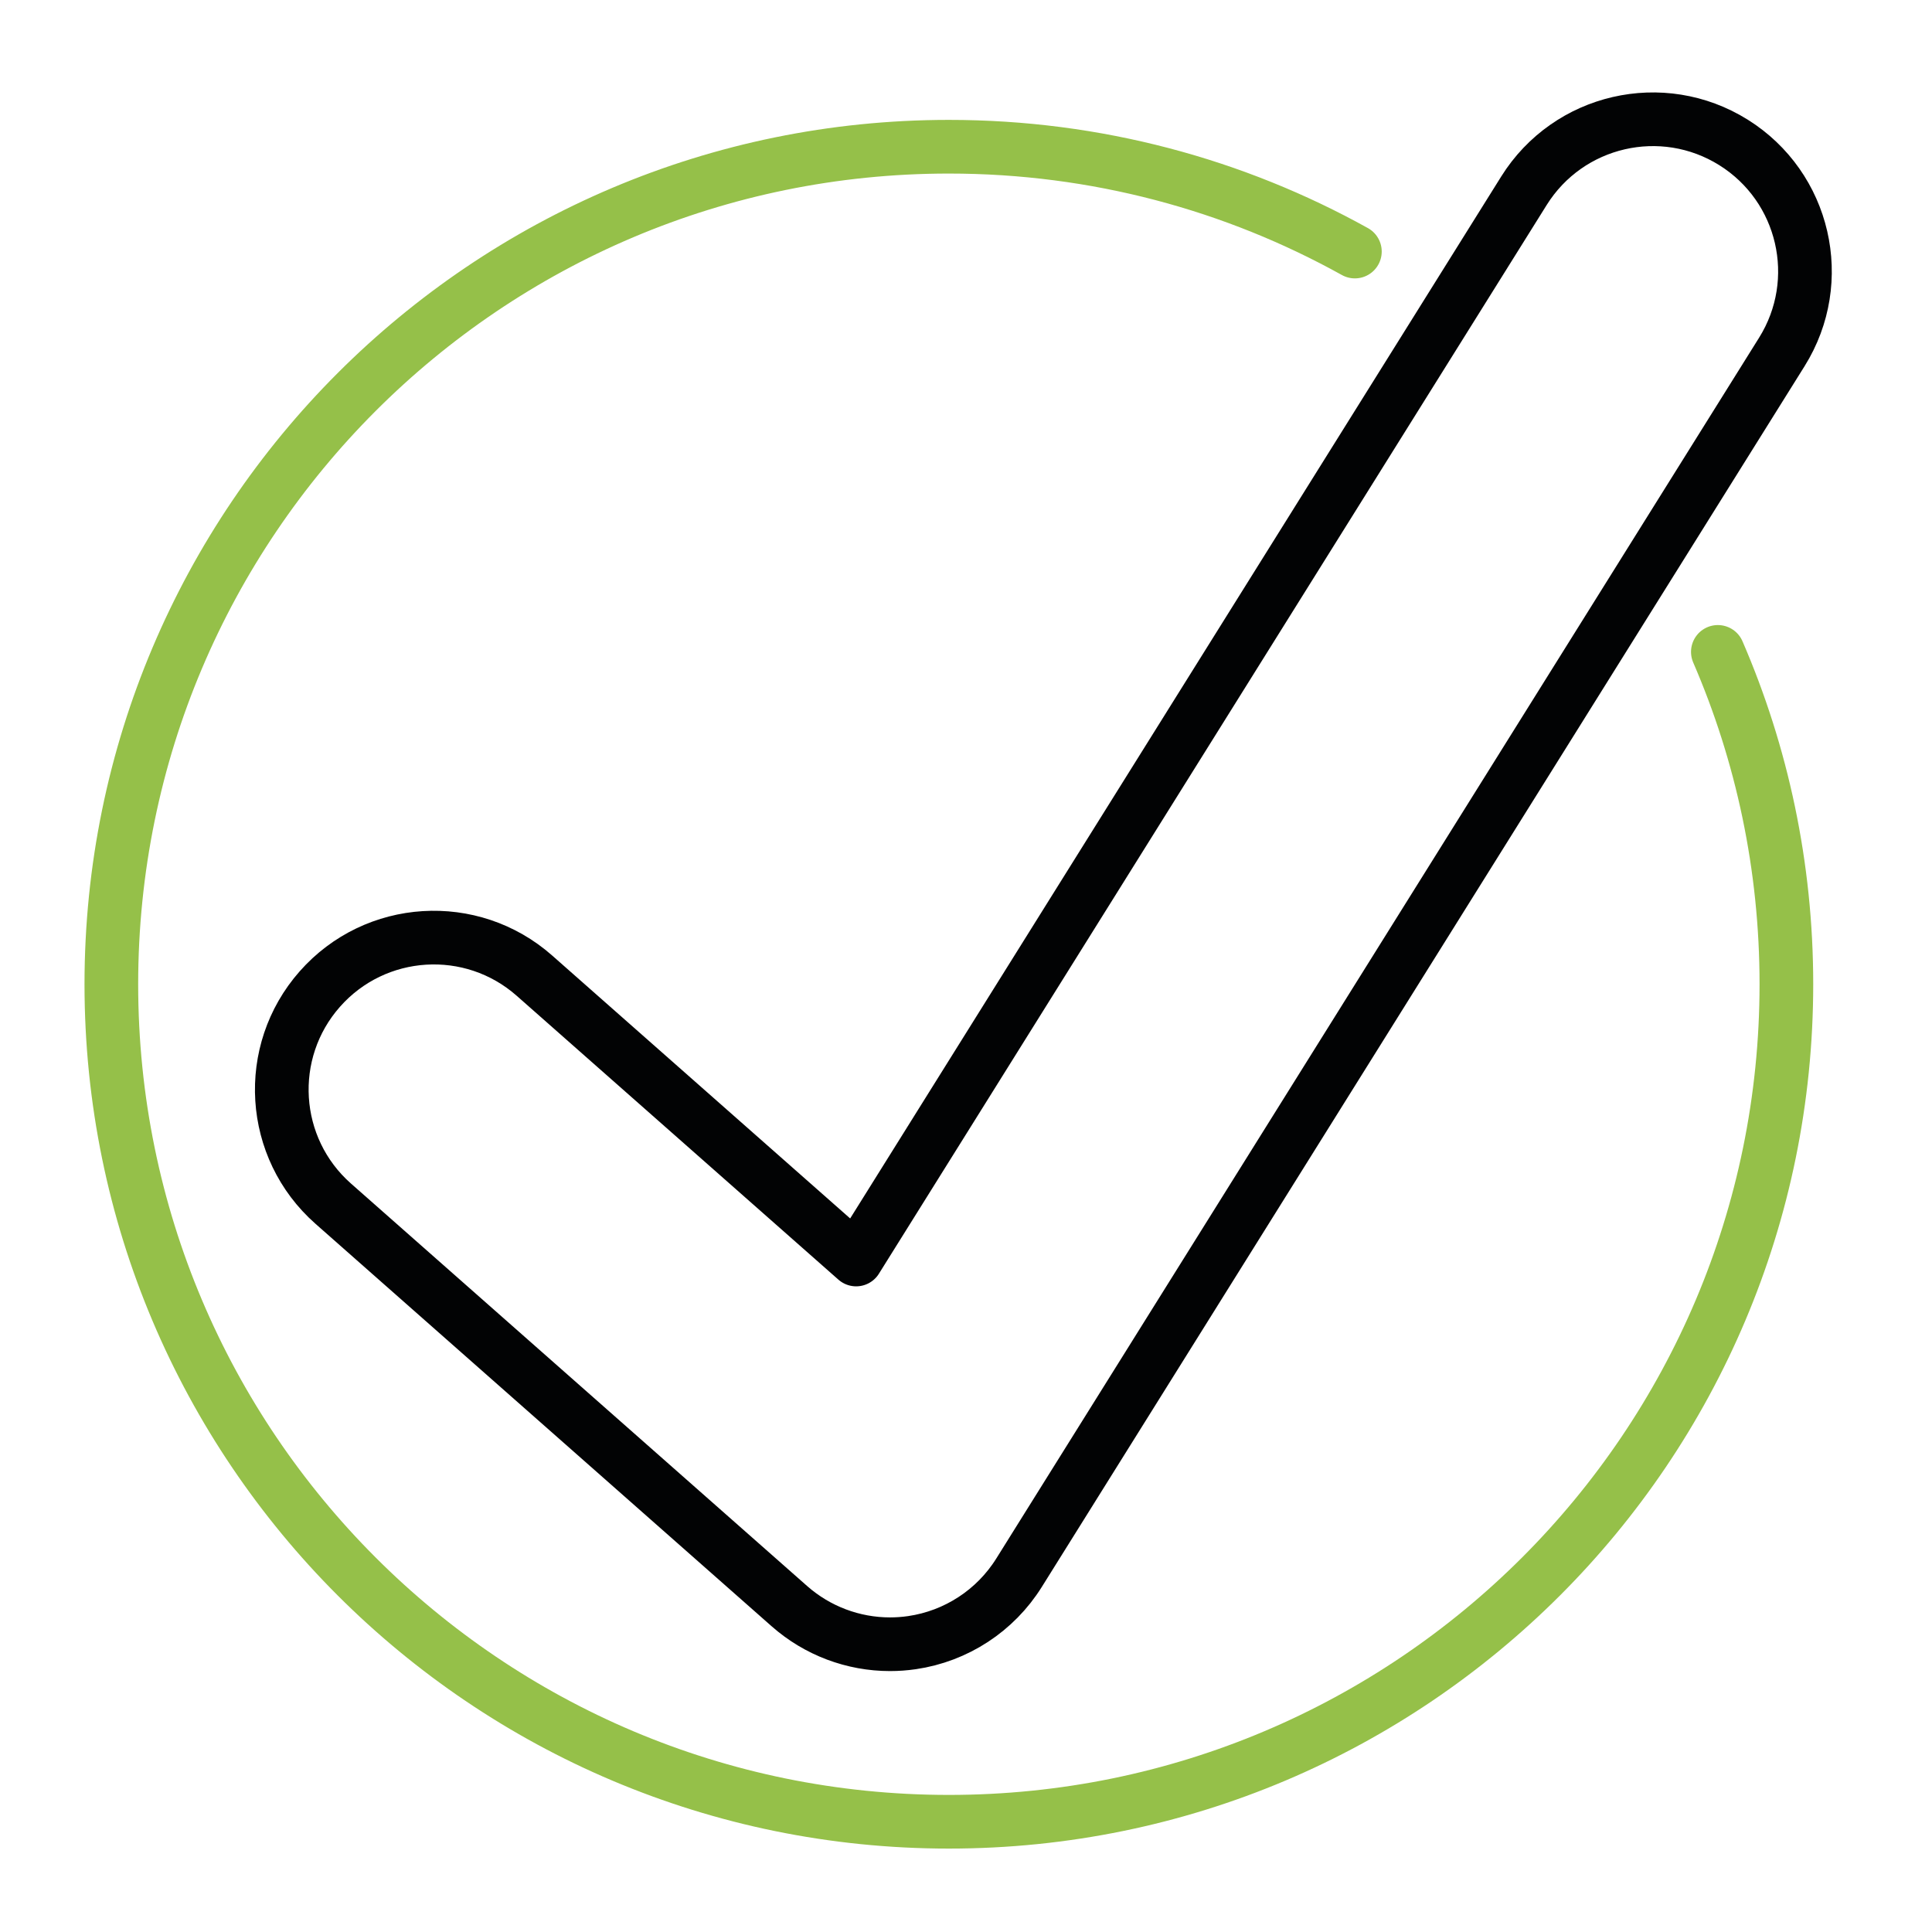 <?xml version="1.0" encoding="UTF-8"?><svg id="Icoon_21" xmlns="http://www.w3.org/2000/svg" viewBox="0 0 1080 1080"><defs><style>.cls-1{stroke:#020304;}.cls-1,.cls-2{fill:none;stroke-linecap:round;stroke-linejoin:round;stroke-width:30px;}.cls-2{stroke:#95c049;}</style></defs><path class="cls-2" d="m960.29,364.41c24.65,56.95,38.31,119.77,38.31,185.78,0,258.57-209.61,468.18-468.18,468.18S62.24,808.76,62.24,550.2,271.85,82.02,530.42,82.02c82.35,0,159.74,21.26,226.97,58.6"/><path class="cls-1" d="m497.55,919.14c-20.57,0-40.6-7.47-56.24-21.26l-255.03-225.02c-35.2-31.06-38.56-84.77-7.5-119.97,31.06-35.2,84.77-38.56,119.97-7.5l179.84,158.68L851.89,106.64c24.88-39.81,77.31-51.92,117.13-27.04,39.81,24.88,51.92,77.31,27.04,117.13l-426.42,682.45c-13.23,21.18-35.12,35.47-59.83,39.07-4.08.59-8.18.89-12.26.89Z"/></svg>